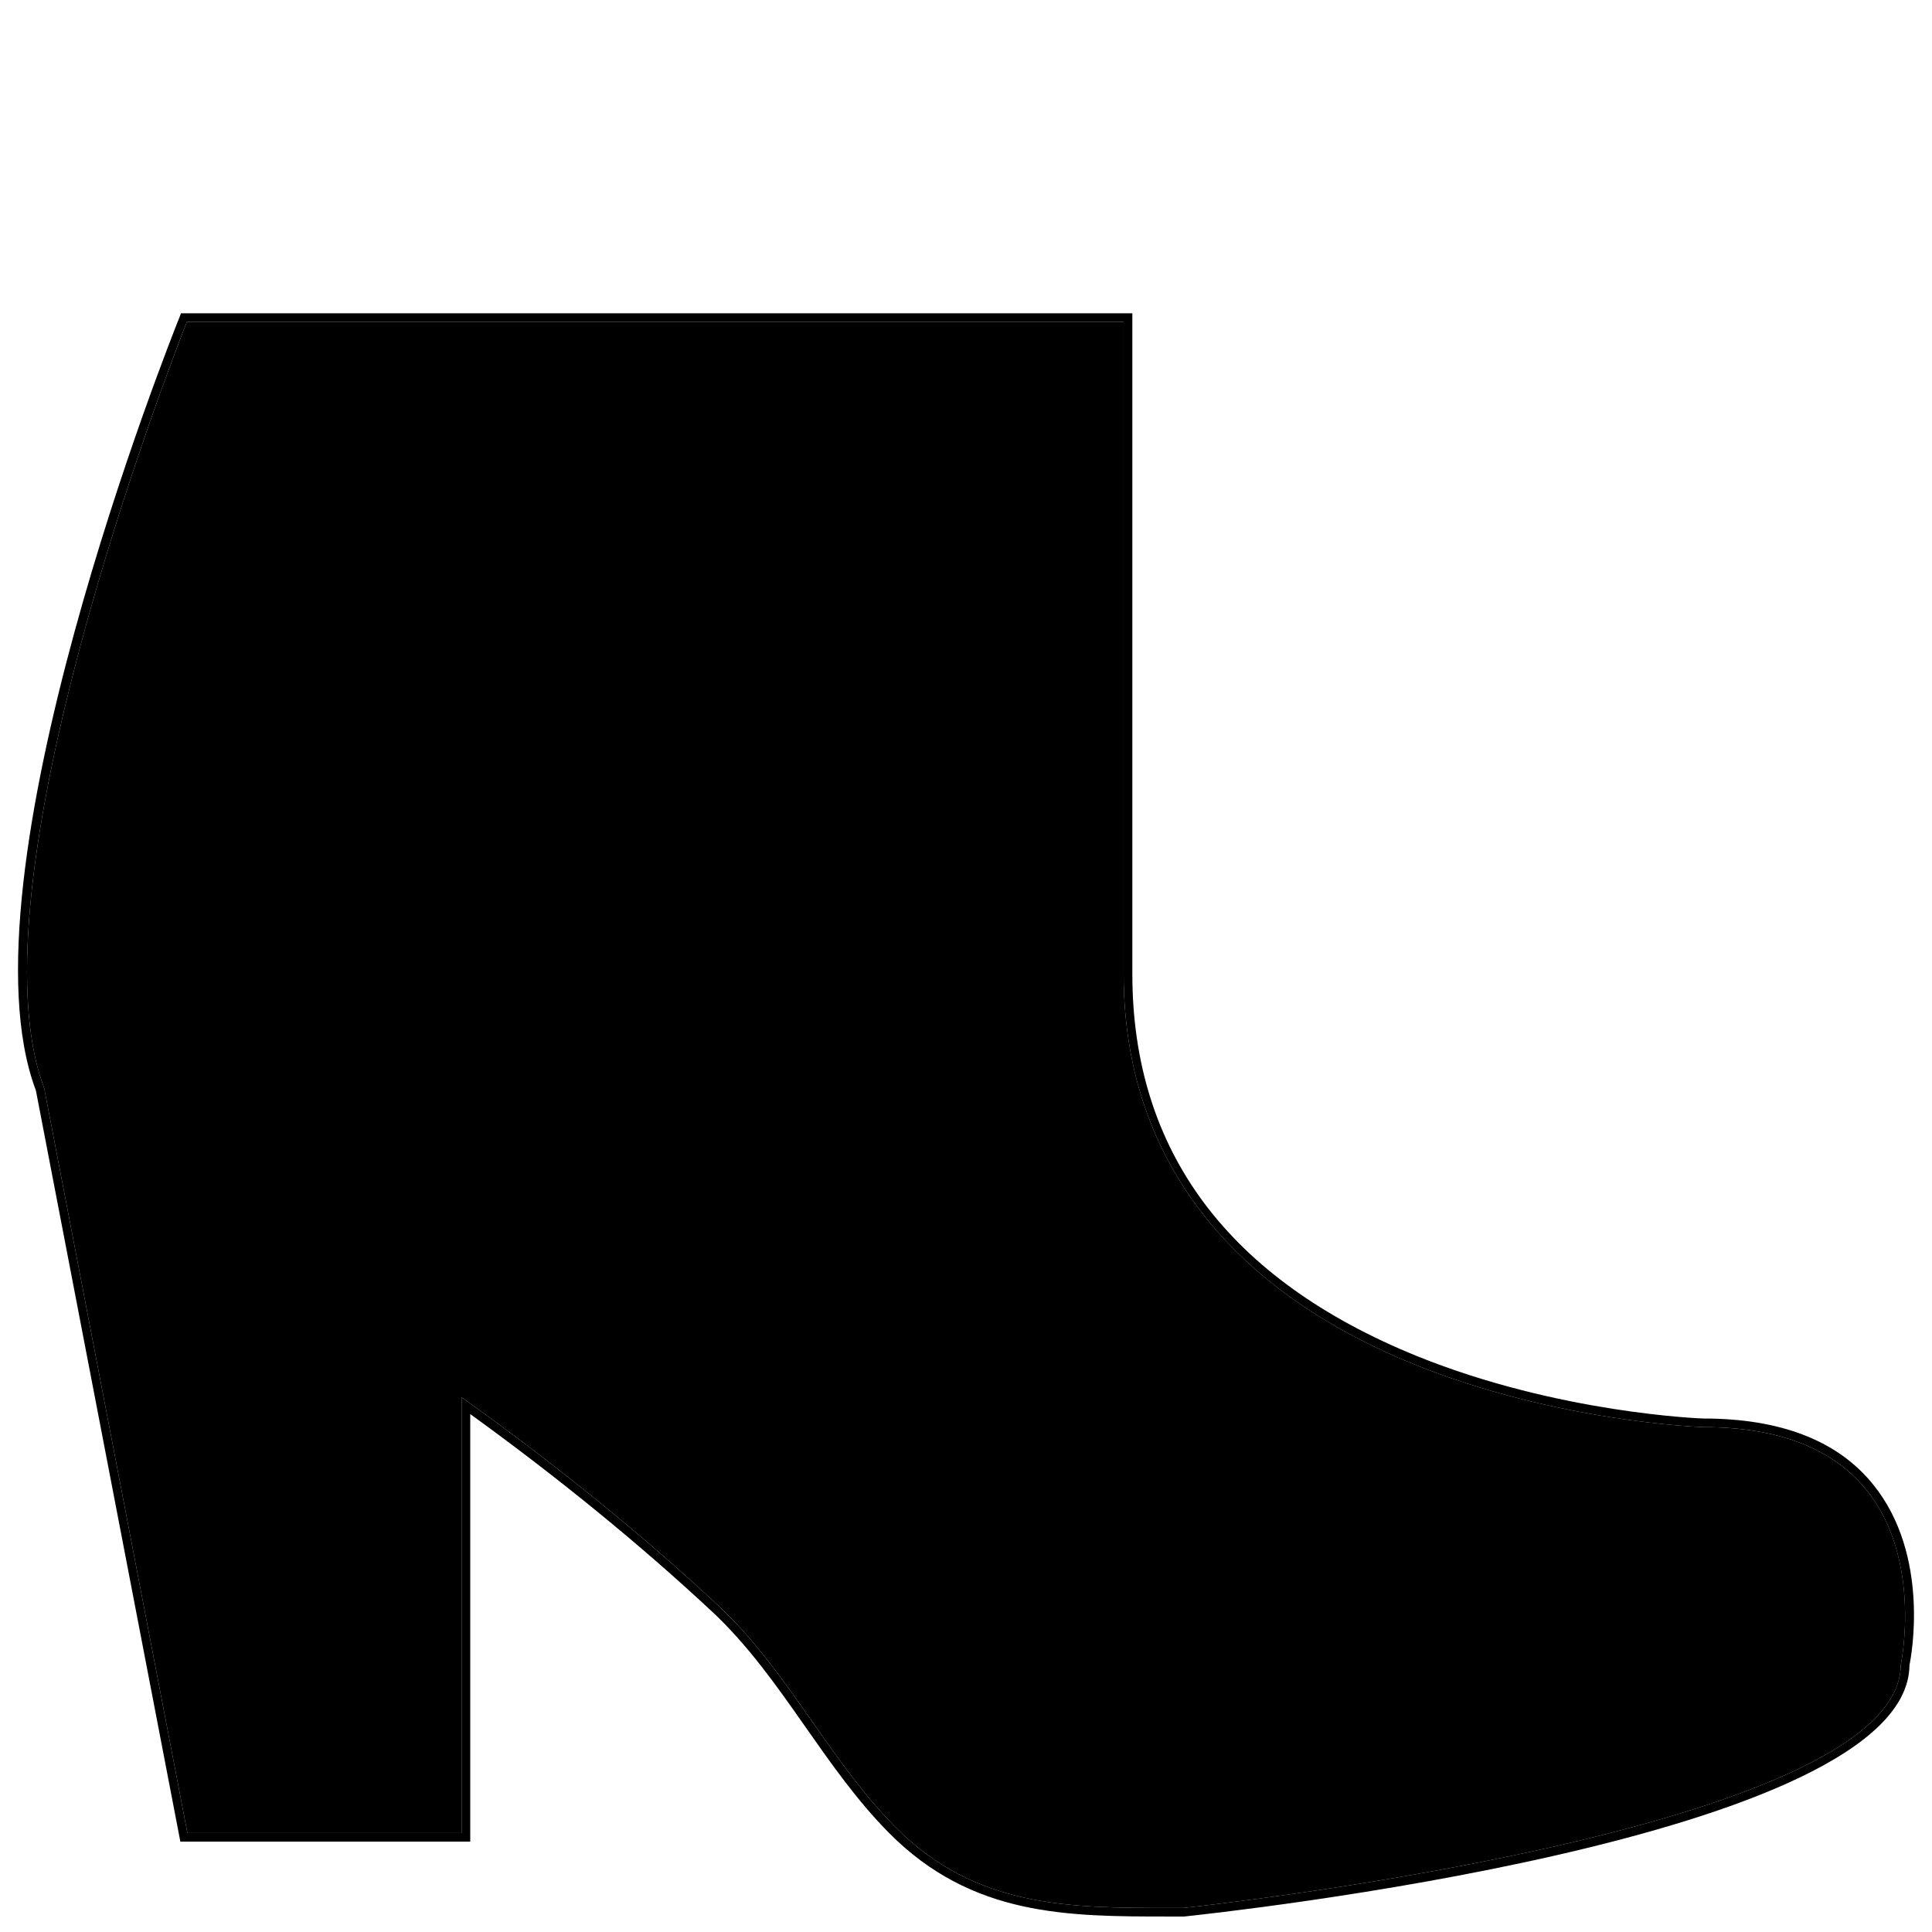 <?xml version="1.0" encoding="UTF-8"?>
<!-- Uploaded to: SVG Repo, www.svgrepo.com, Generator: SVG Repo Mixer Tools -->
<svg width="800px" height="800px" version="1.1" viewBox="144 144 512 512" xmlns="http://www.w3.org/2000/svg">
 <defs>
  <clipPath id="a">
   <path d="m148.09 227h503.81v424.9h-503.81z"/>
  </clipPath>
 </defs>
 <path d="m595.44 522.2c-0.387 0-38.789-1.305-76.641-16.637-50.387-20.414-77.023-56.18-77.023-103.48v-172.77h-248.26c-4.441 11.254-58.059 149.5-37.805 203.07l37.961 197.39h72.656v-115.49l1.809 1.305c24.234 17.391 46.457 35.492 66.066 53.777 9.84 9.152 17.617 20.234 25.102 30.965 6.727 9.562 13.637 19.473 21.992 27.871 21.254 21.422 46.129 21.422 72.5 21.422h3.883c1.898-0.207 190.05-20.234 190.05-64.469l0.047-0.227c0.047-0.277 5.699-27.715-9.133-46.066-8.926-11.035-23.453-16.66-43.203-16.66z"/>
 <g clip-path="url(#a)">
  <path d="m457.79 651.9c7.965-0.848 191.93-20.441 192.24-66.641 0.484-2.289 5.543-29.086-9.609-47.828-9.355-11.629-24.504-17.508-44.945-17.508-0.344 0-38.352-1.328-75.902-16.52-50.109-20.32-75.492-54.391-75.492-101.32v-175.06h-252.12l-0.273 0.734c-2.43 6.035-59.434 149.01-38.176 205.23l38.285 199.07h76.82v-113.32c23.434 16.953 44.965 34.531 64.023 52.289 9.656 8.992 17.348 19.977 24.781 30.59 6.777 9.656 13.754 19.652 22.242 28.191 21.949 22.09 47.289 22.09 74.129 22.09zm180.85-113.04c14.828 18.355 9.176 45.793 9.133 46.066l-0.047 0.227c0 44.234-188.15 64.262-190.05 64.469h-3.883c-26.363 0-51.238 0-72.5-21.422-8.352-8.398-15.266-18.309-21.992-27.871-7.481-10.73-15.262-21.805-25.102-30.965-19.613-18.285-41.832-36.387-66.066-53.777l-1.809-1.305v115.49l-72.652 0.004-37.961-197.39c-20.254-53.57 33.363-191.81 37.801-203.07h248.26v172.77c0 47.297 26.637 83.066 77.023 103.48 37.852 15.332 76.25 16.637 76.641 16.637 19.754-0.004 34.281 5.621 43.203 16.656z"/>
 </g>
</svg>